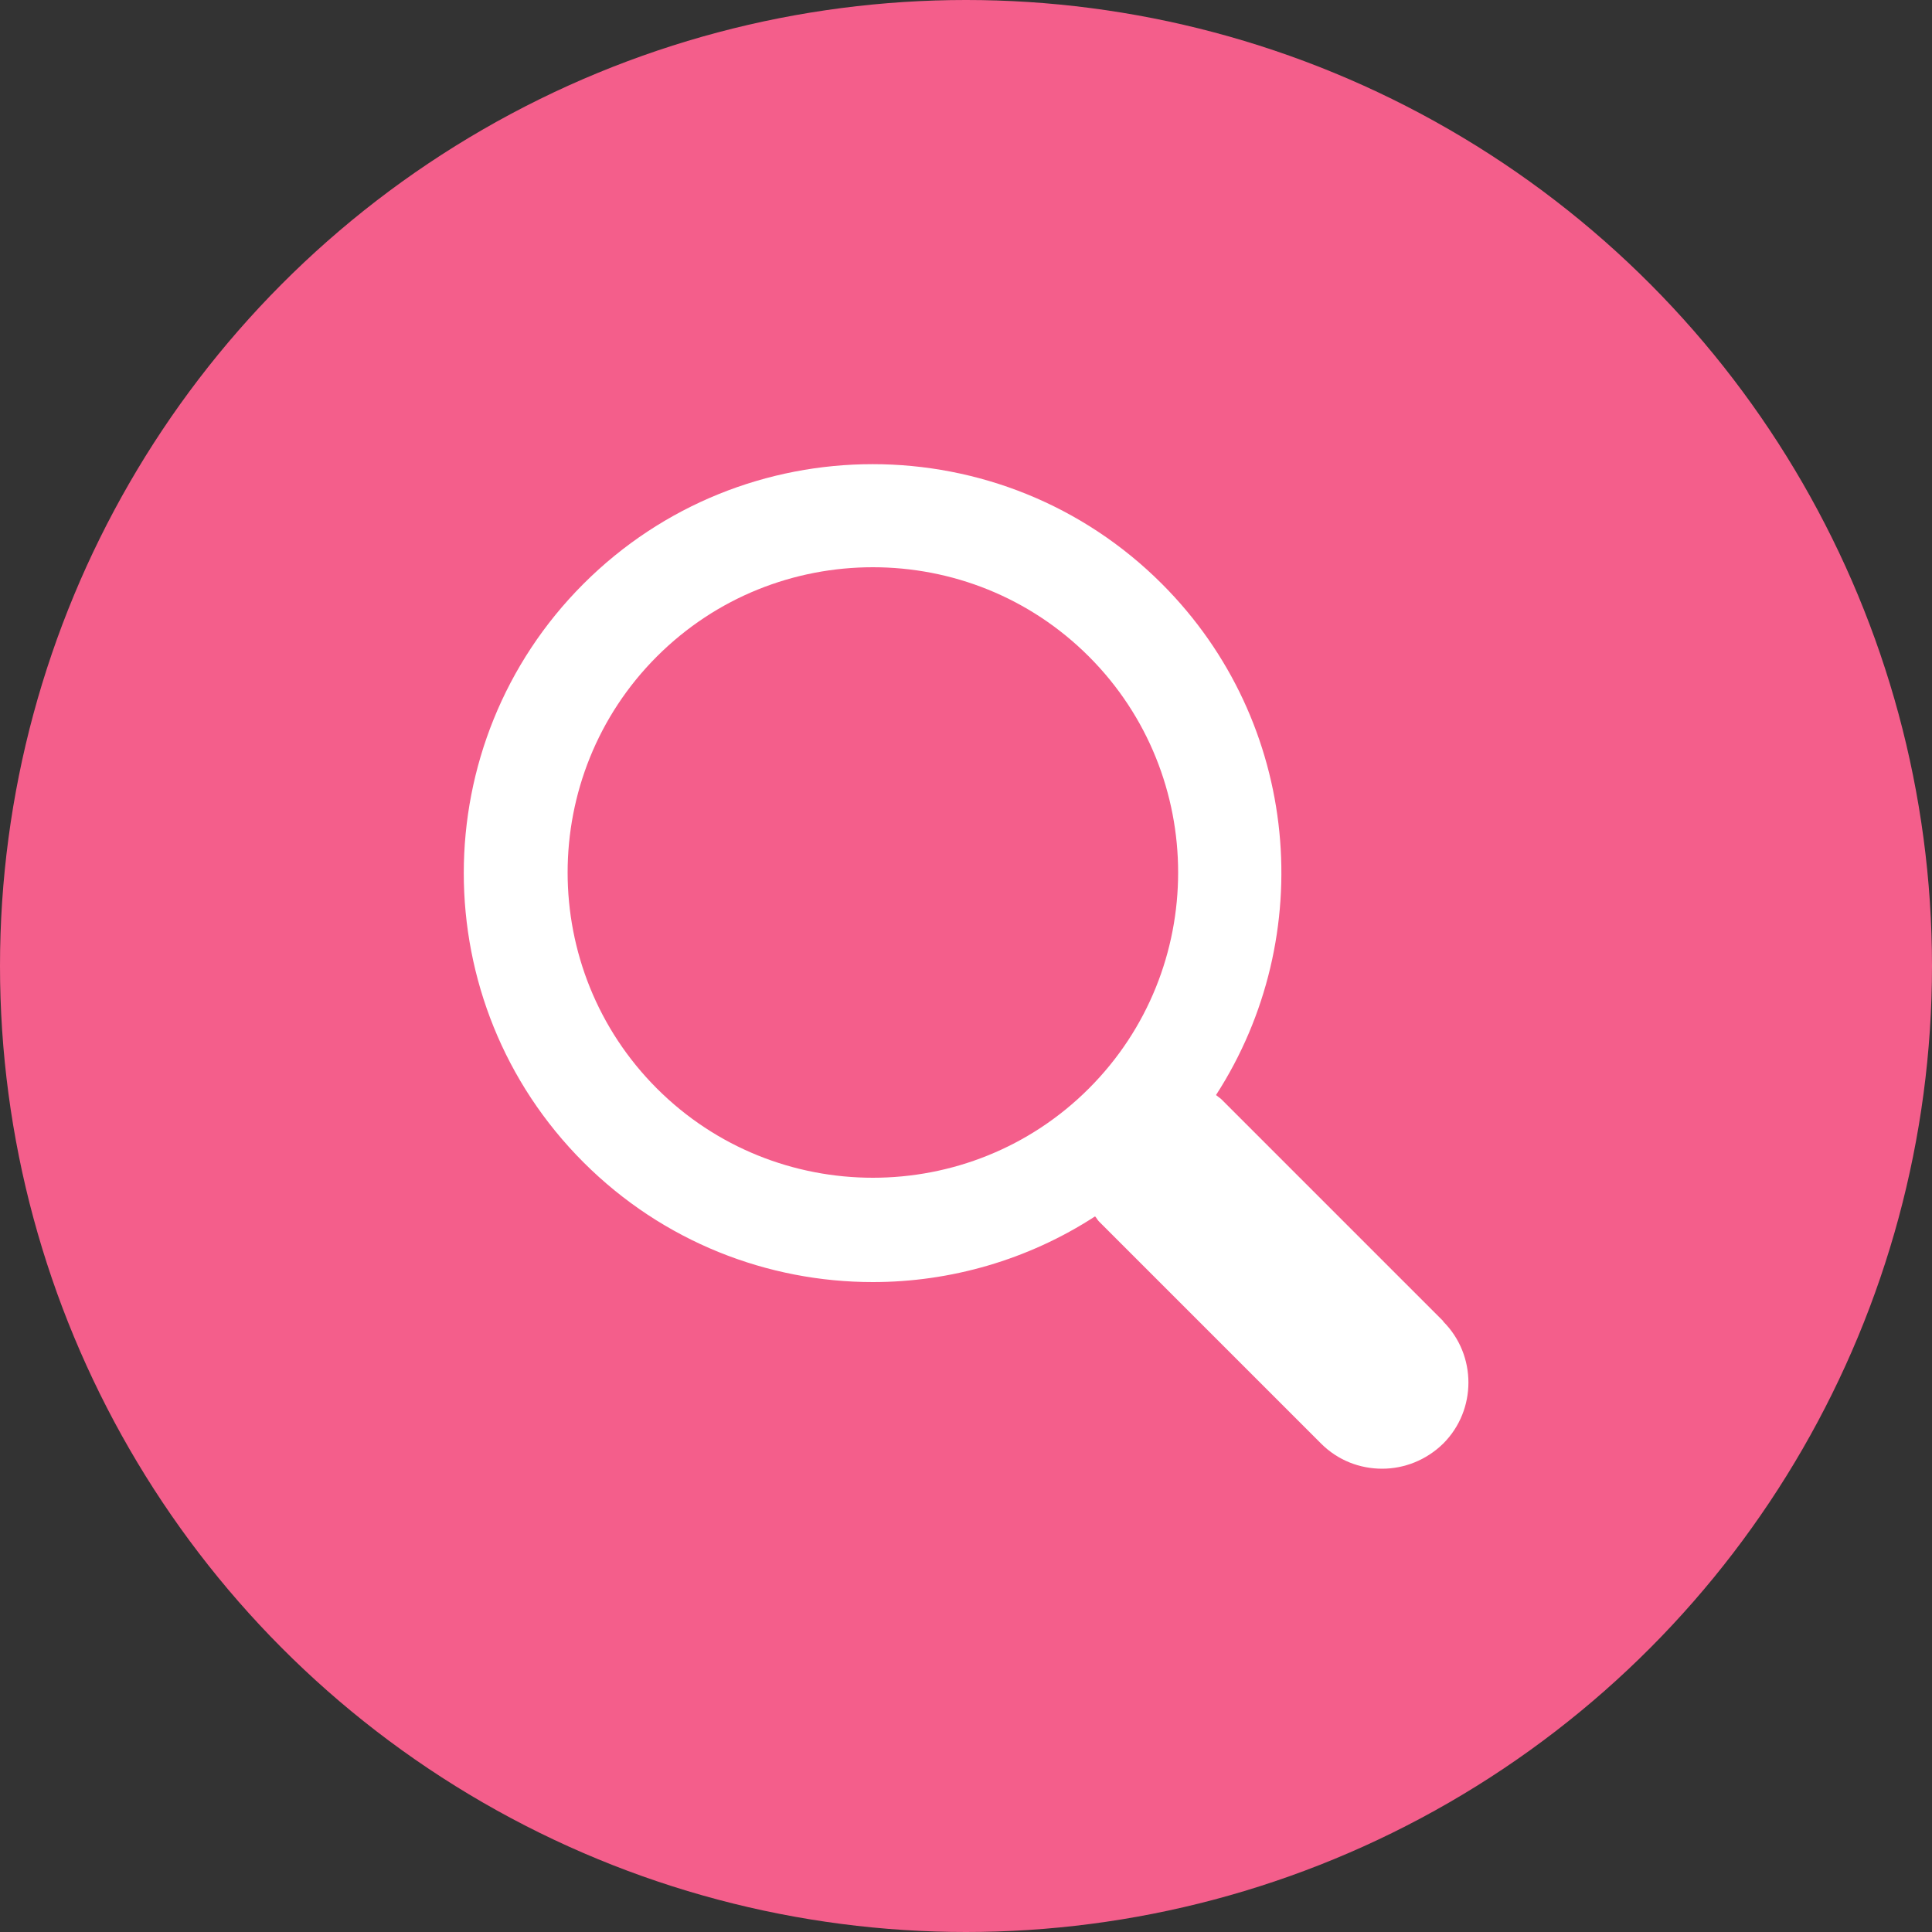<?xml version="1.0" encoding="UTF-8"?><svg id="_レイヤー_2" xmlns="http://www.w3.org/2000/svg" width="50" height="50" viewBox="0 0 50 50"><rect x="0" y="0" width="50" height="50" fill="#333333" stroke="none"/><defs><style>.cls-1{fill:#fff;}.cls-1,.cls-2{stroke-width:0px;}.cls-2{fill:#f45e8b;}</style></defs><g id="_コンテンツ"><circle class="cls-2" cx="25" cy="25" r="25"/><g id="_アートワーク_268"><path class="cls-1" d="m37.35,34.19l-5.75-5.75s-.09-.07-.13-.1c2.65-4.1,2.19-9.64-1.4-13.23-4.13-4.13-10.84-4.13-14.97,0-4.13,4.13-4.13,10.84,0,14.97,2.06,2.06,4.77,3.1,7.49,3.1,2,0,4.01-.57,5.75-1.7.04.04.06.09.1.13l5.75,5.75c.44.44,1.01.65,1.58.65s1.14-.22,1.58-.65c.87-.87.87-2.29,0-3.16Zm-20.35-6.02c-3.08-3.08-3.08-8.1,0-11.18,1.54-1.54,3.56-2.31,5.59-2.31s4.05.77,5.59,2.31c3.08,3.08,3.08,8.1,0,11.18s-8.1,3.08-11.18,0Z"/></g></g></svg>